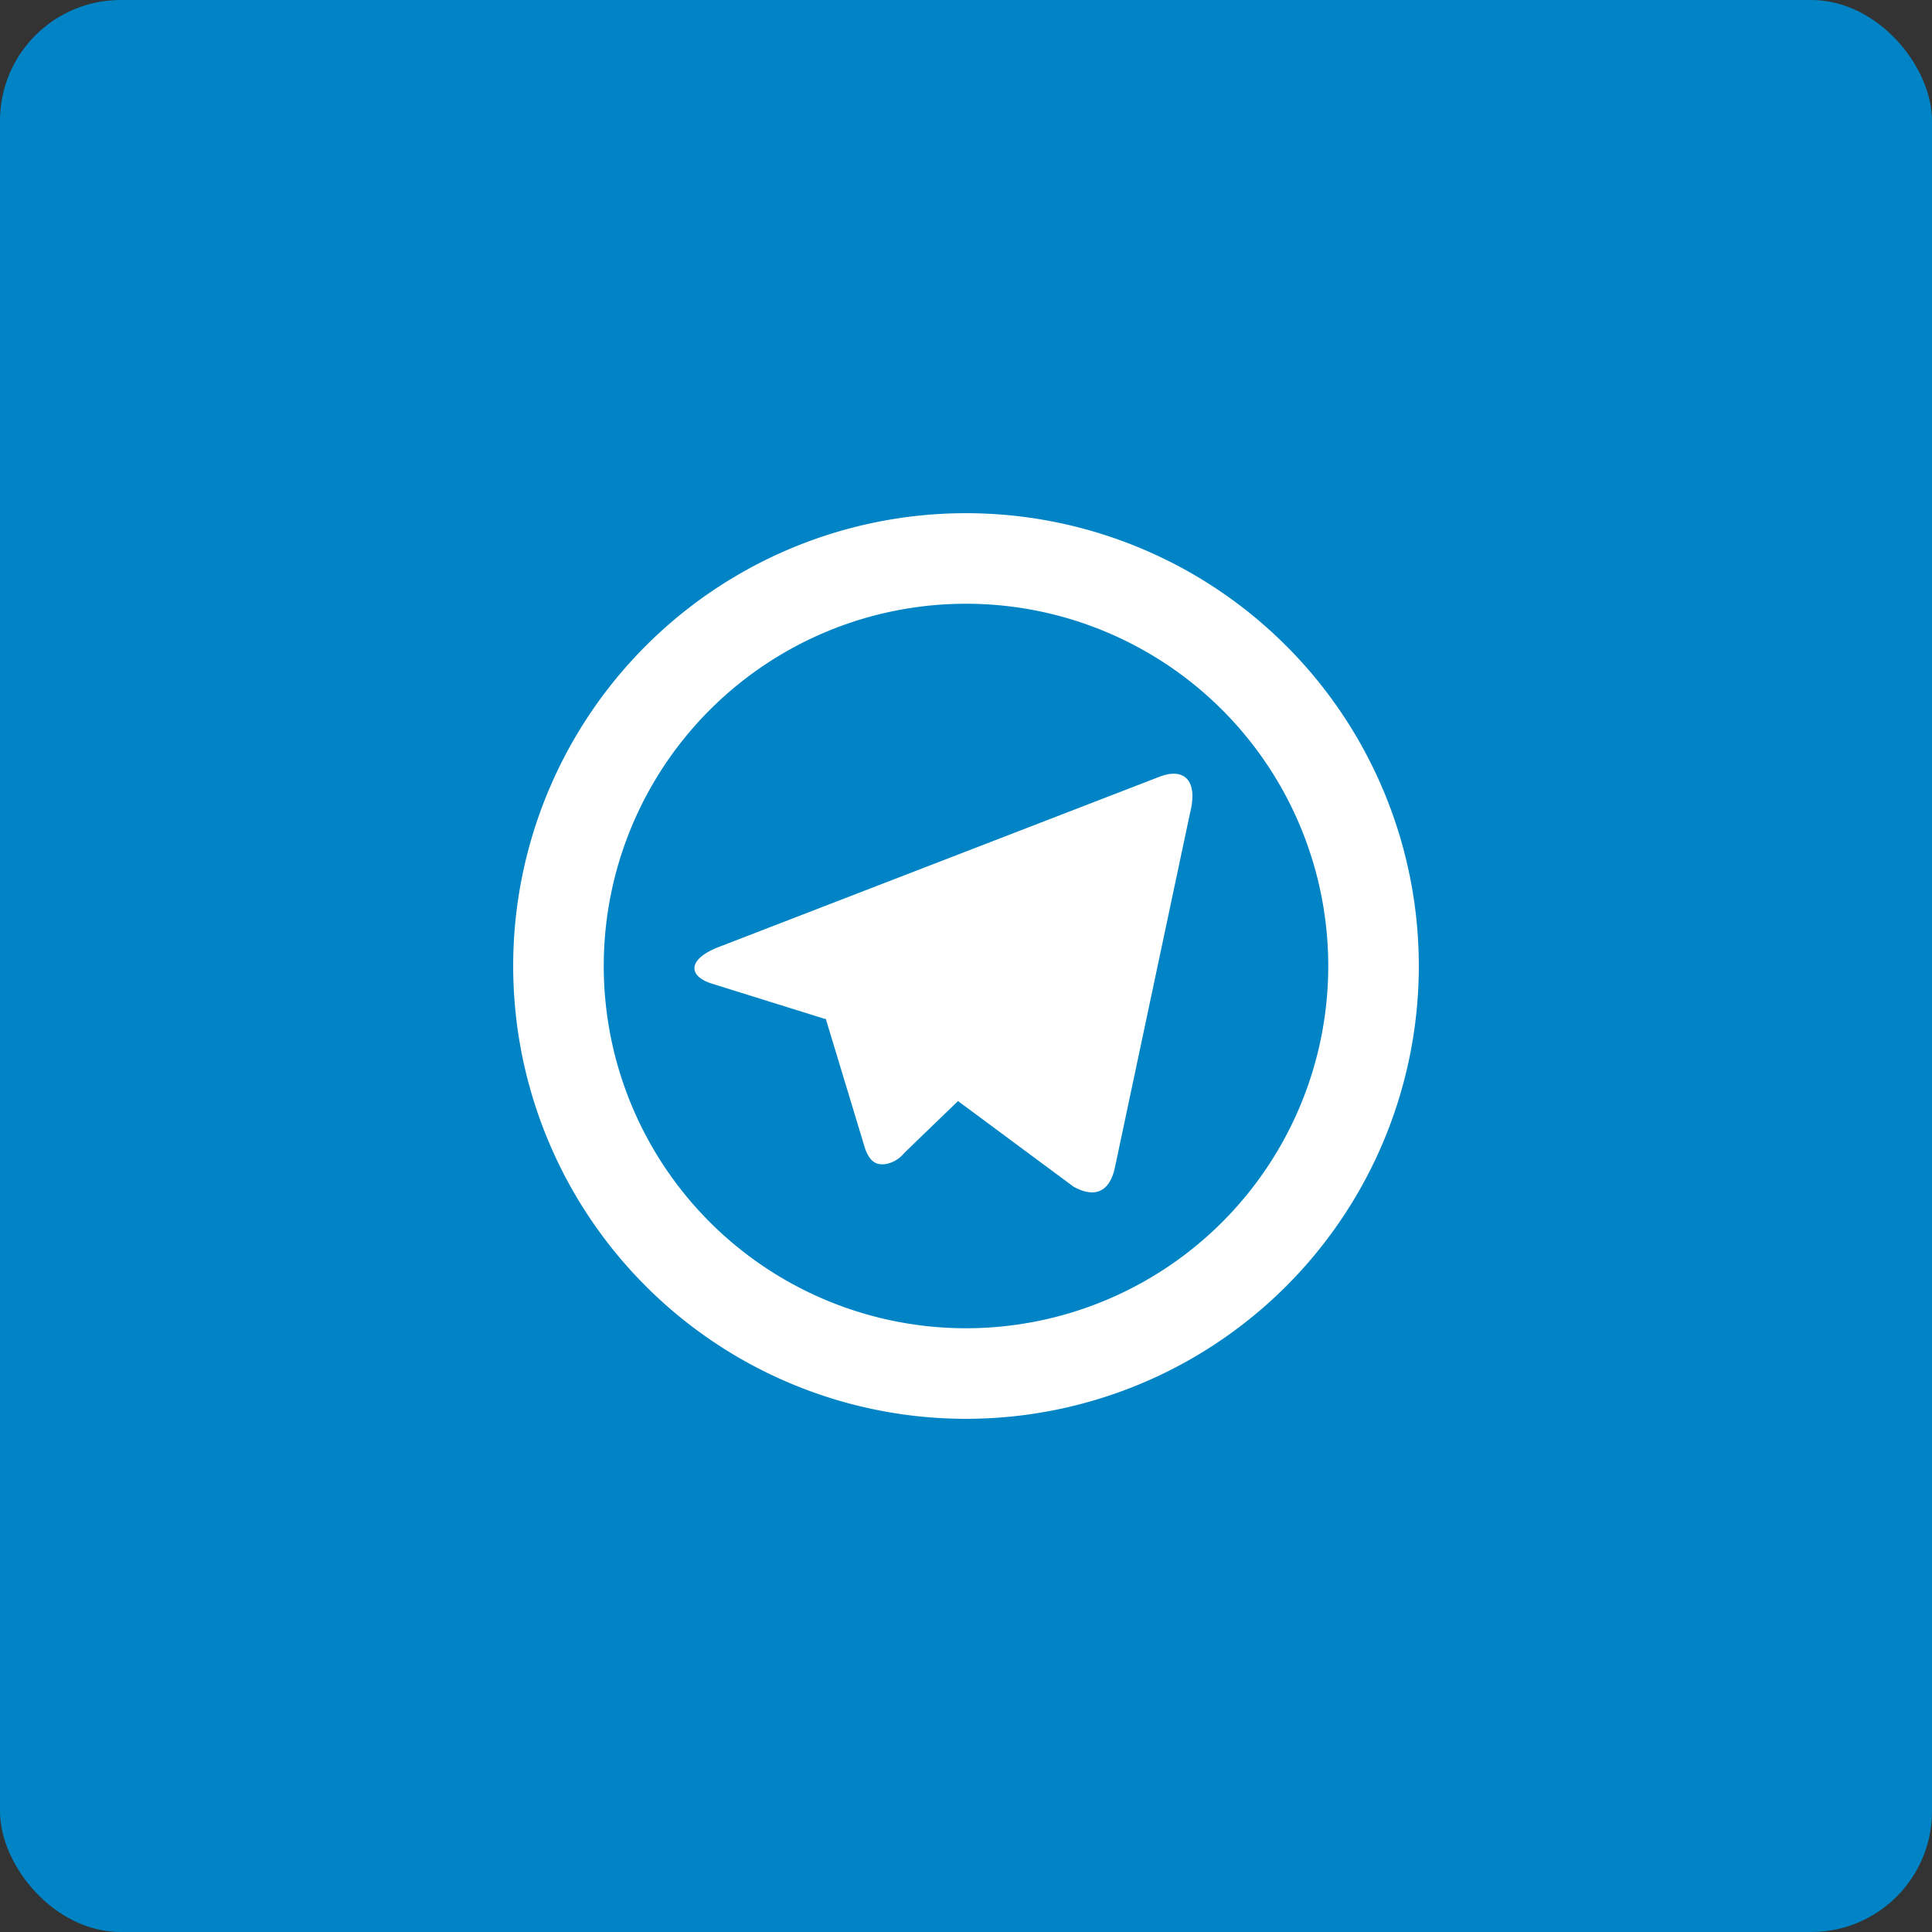 <svg xmlns="http://www.w3.org/2000/svg" width="32" height="32" viewBox="0 0 32 32"><rect x="0" y="0" width="32" height="32" fill="#333333" stroke="none"/><defs><style>.a{fill:#0084c6;}.b{fill:none;}.c{fill:#fff;}</style></defs><g transform="translate(-1059 -241)"><rect class="a" width="32" height="32" rx="2" transform="translate(1059 241)"/><g transform="translate(1066 248)"><path class="b" d="M0,0H18V18H0Z"/><path class="c" d="M9.5,15.5a6,6,0,1,0-6-6A6,6,0,0,0,9.5,15.5Zm0,1.5A7.5,7.5,0,1,1,17,9.5,7.5,7.5,0,0,1,9.5,17ZM7.168,10.378,5.294,9.793c-.4-.124-.407-.4.091-.6l7.3-2.82c.424-.172.664.046.526.592l-1.243,5.865c-.087.418-.338.518-.687.325L9.368,11.737l-.892.861a.515.515,0,0,1-.307.183c-.14.019-.256-.023-.34-.255l-.652-2.153-.009.006Z" transform="translate(-0.5 -0.5)"/></g></g></svg>